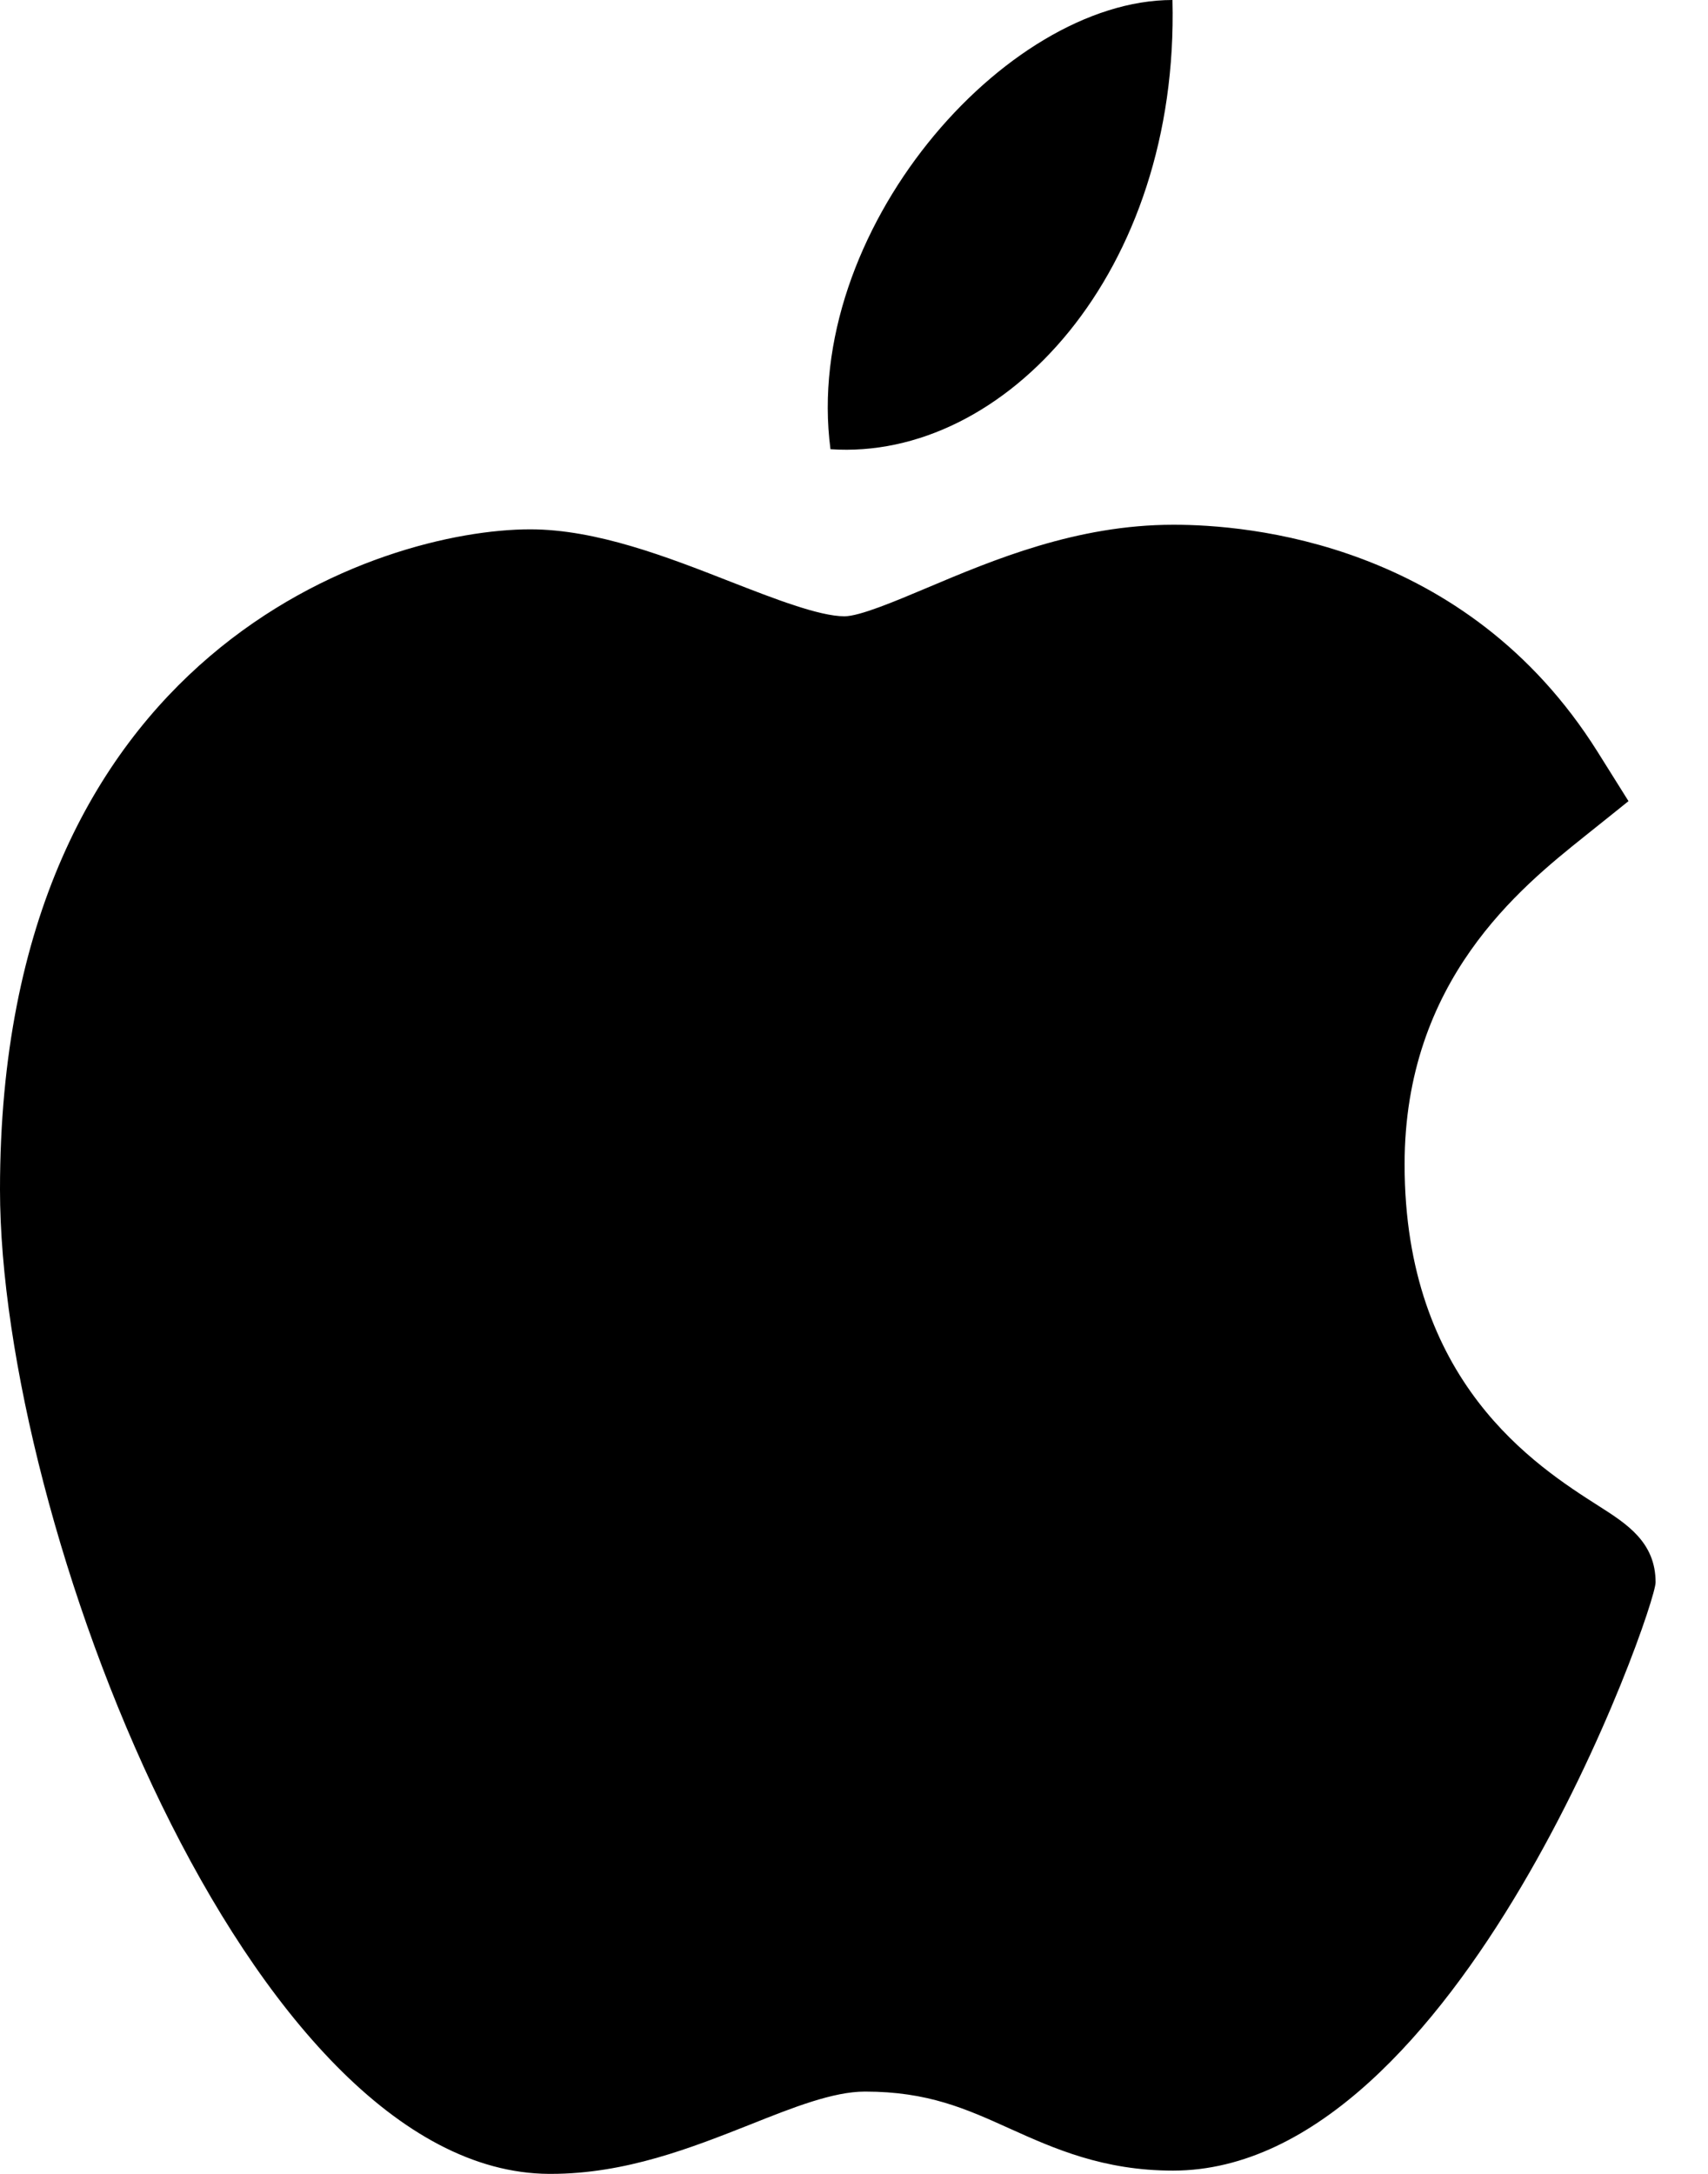 <svg width="22" height="28" viewBox="0 0 22 28" fill="none" xmlns="http://www.w3.org/2000/svg">
<path d="M7.07 28C3.201 27.977 0 19.591 0 15.321C0 8.345 4.929 6.818 6.829 6.818C7.685 6.818 8.599 7.175 9.406 7.491C9.97 7.711 10.553 7.938 10.877 7.938C11.071 7.938 11.529 7.745 11.932 7.575C12.794 7.211 13.866 6.759 15.114 6.759C15.116 6.759 15.119 6.759 15.121 6.759C16.053 6.759 18.879 6.976 20.578 9.684L20.976 10.319L20.403 10.778C19.585 11.433 18.092 12.629 18.092 14.997C18.092 17.802 19.783 18.881 20.595 19.399C20.954 19.628 21.325 19.864 21.325 20.381C21.325 20.718 18.79 27.958 15.109 27.958C14.208 27.958 13.571 27.671 13.009 27.418C12.441 27.161 11.951 26.94 11.141 26.94C10.73 26.94 10.211 27.146 9.662 27.365C8.91 27.662 8.06 28 7.095 28H7.07Z" fill="black"/>
<path d="M15.102 0C15.19 3.506 12.942 5.939 10.697 5.786C10.328 2.988 12.942 0 15.102 0Z" fill="black"/>
</svg>
